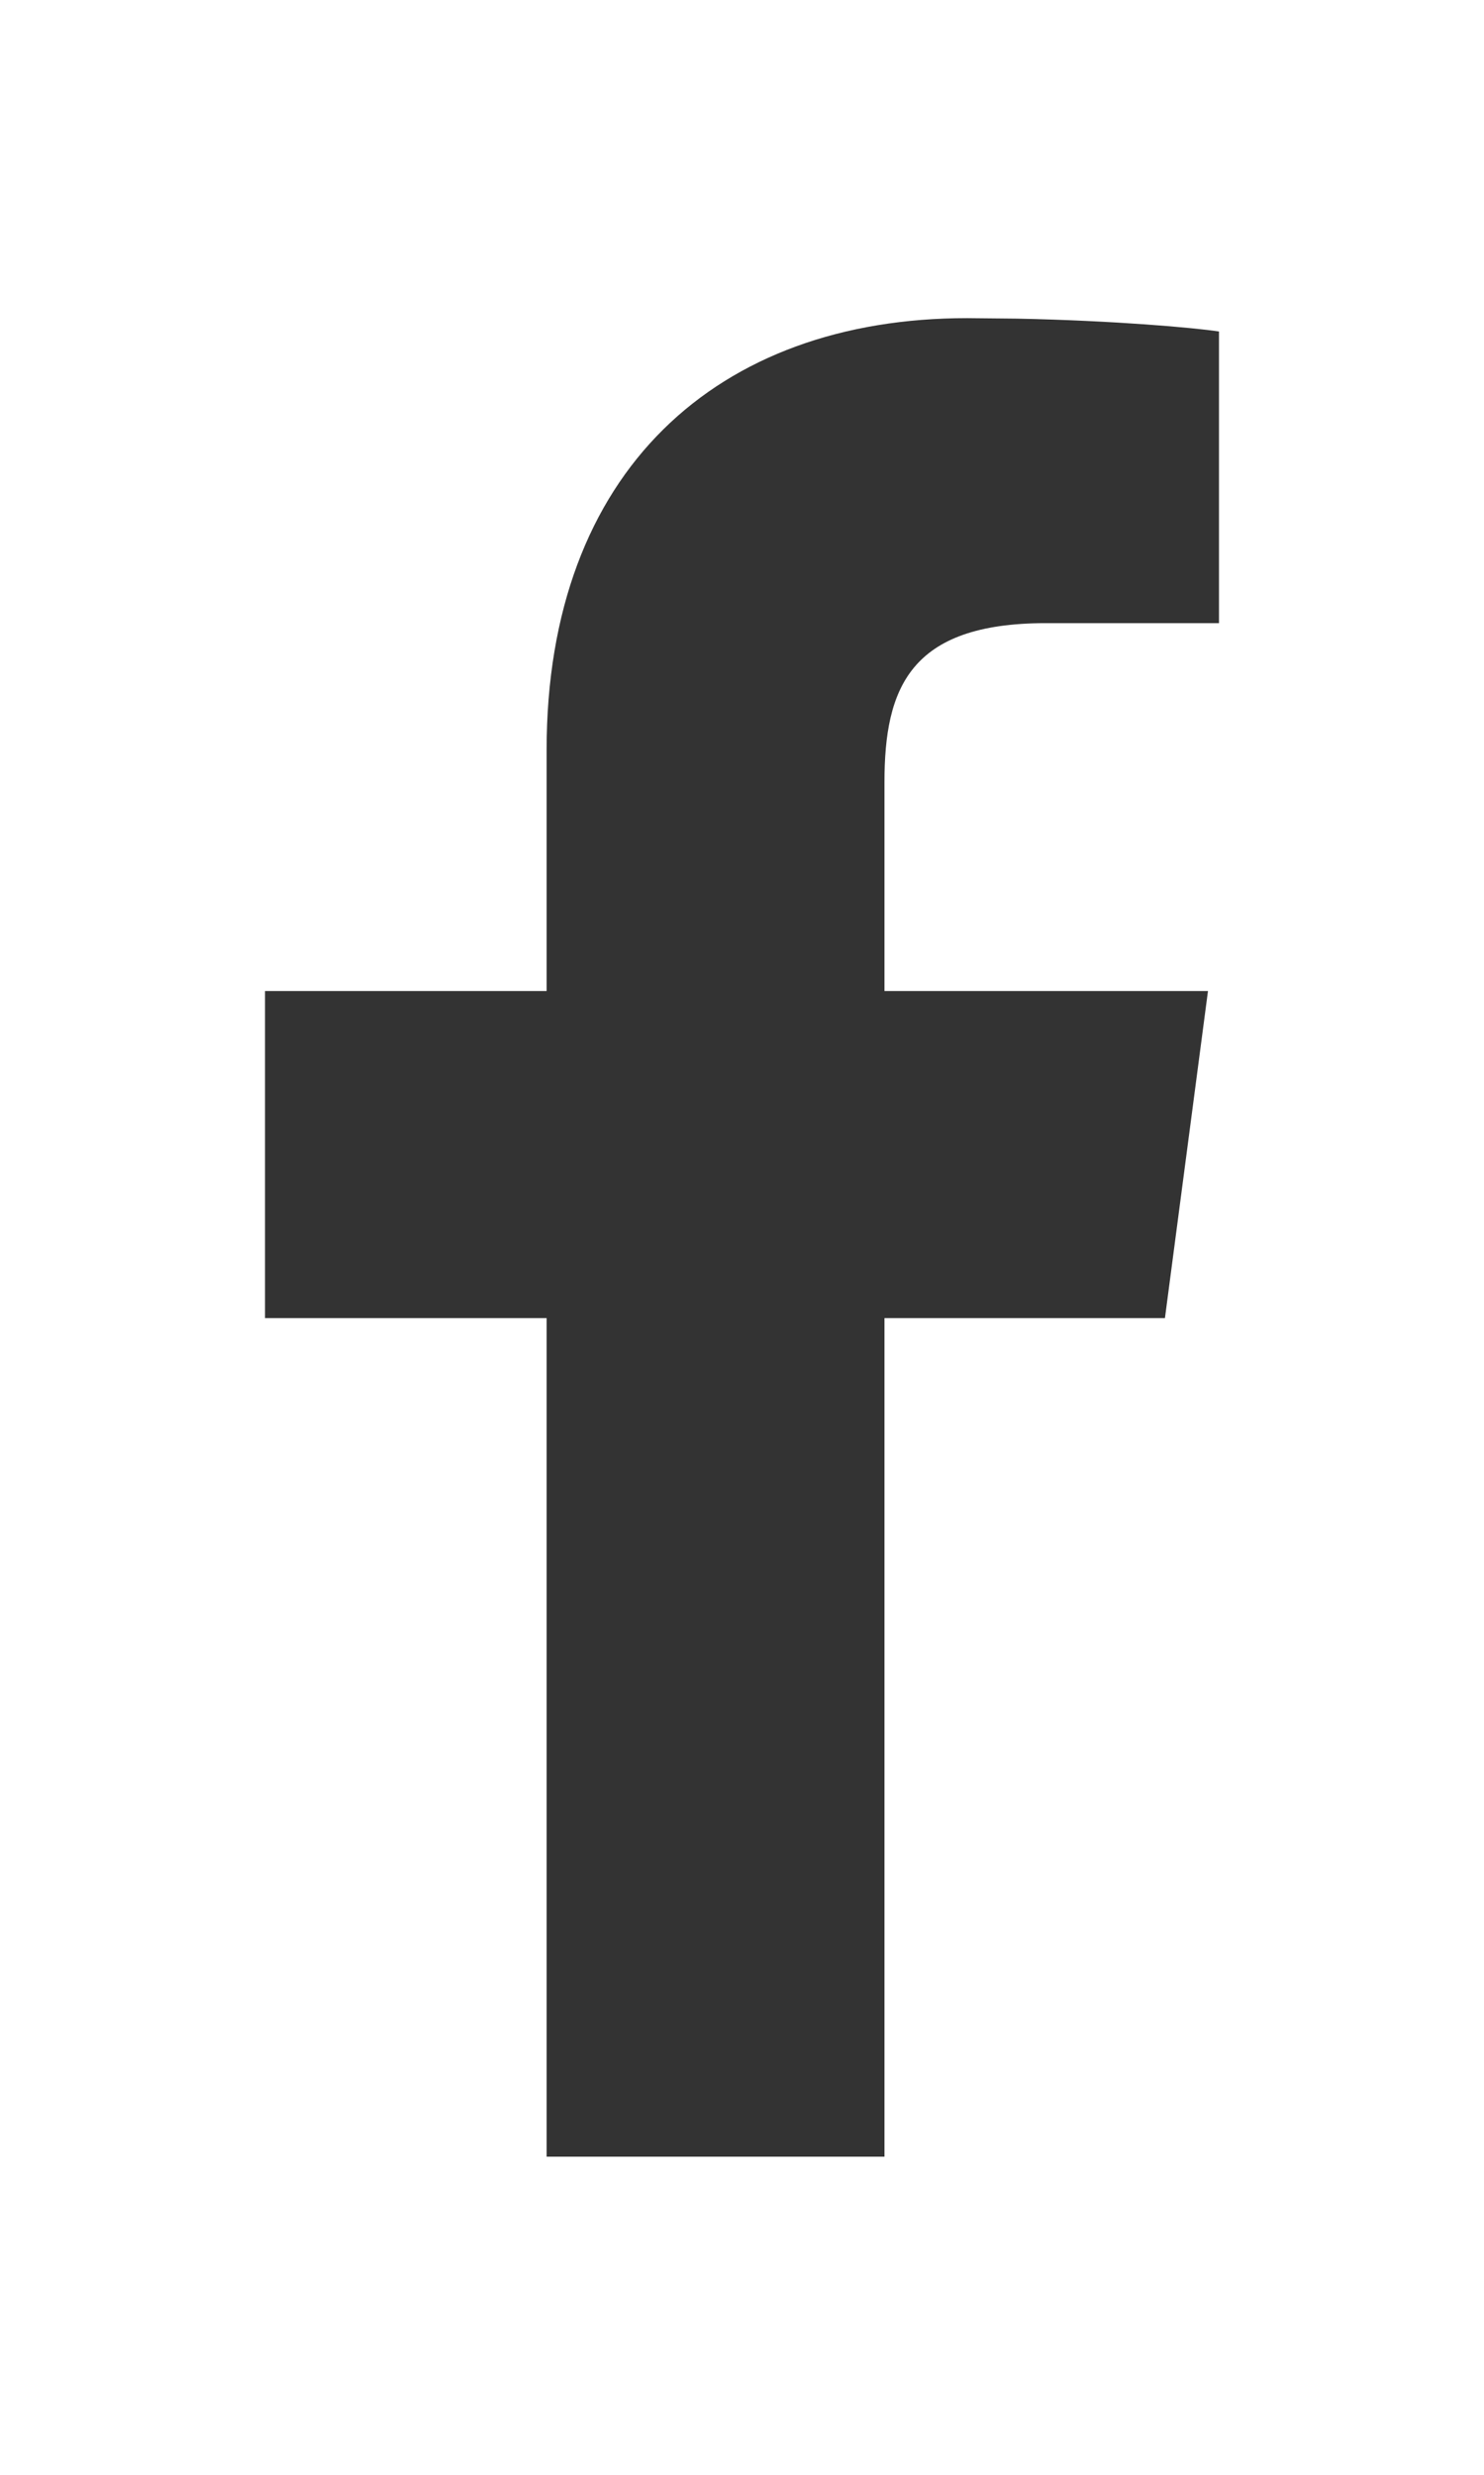 <?xml version="1.0" encoding="UTF-8"?>
<svg width="12px" height="20px" viewBox="0 0 12 20" version="1.1" xmlns="http://www.w3.org/2000/svg" xmlns:xlink="http://www.w3.org/1999/xlink">
    <!-- Generator: Sketch 61.2 (89653) - https://sketch.com -->
    <title>sm-link-facebook</title>
    <desc>Created with Sketch.</desc>
    <g id="sm-link-facebook" stroke="none" stroke-width="1" fill="none" fill-rule="evenodd">
        <path d="M9.857,2.679 L9.857,5.036 L8.455,5.036 C7.357,5.036 7.152,5.562 7.152,6.321 L7.152,8.009 L9.768,8.009 L9.42,10.652 L7.152,10.652 L7.152,17.429 L4.42,17.429 L4.42,10.652 L2.143,10.652 L2.143,8.009 L4.42,8.009 L4.42,6.062 C4.42,3.804 5.804,2.571 7.821,2.571 L8.225,2.575 C9.011,2.591 9.651,2.648 9.857,2.679 Z" id="-copy" fill="#333333" fill-rule="nonzero"></path>
    </g>
</svg>